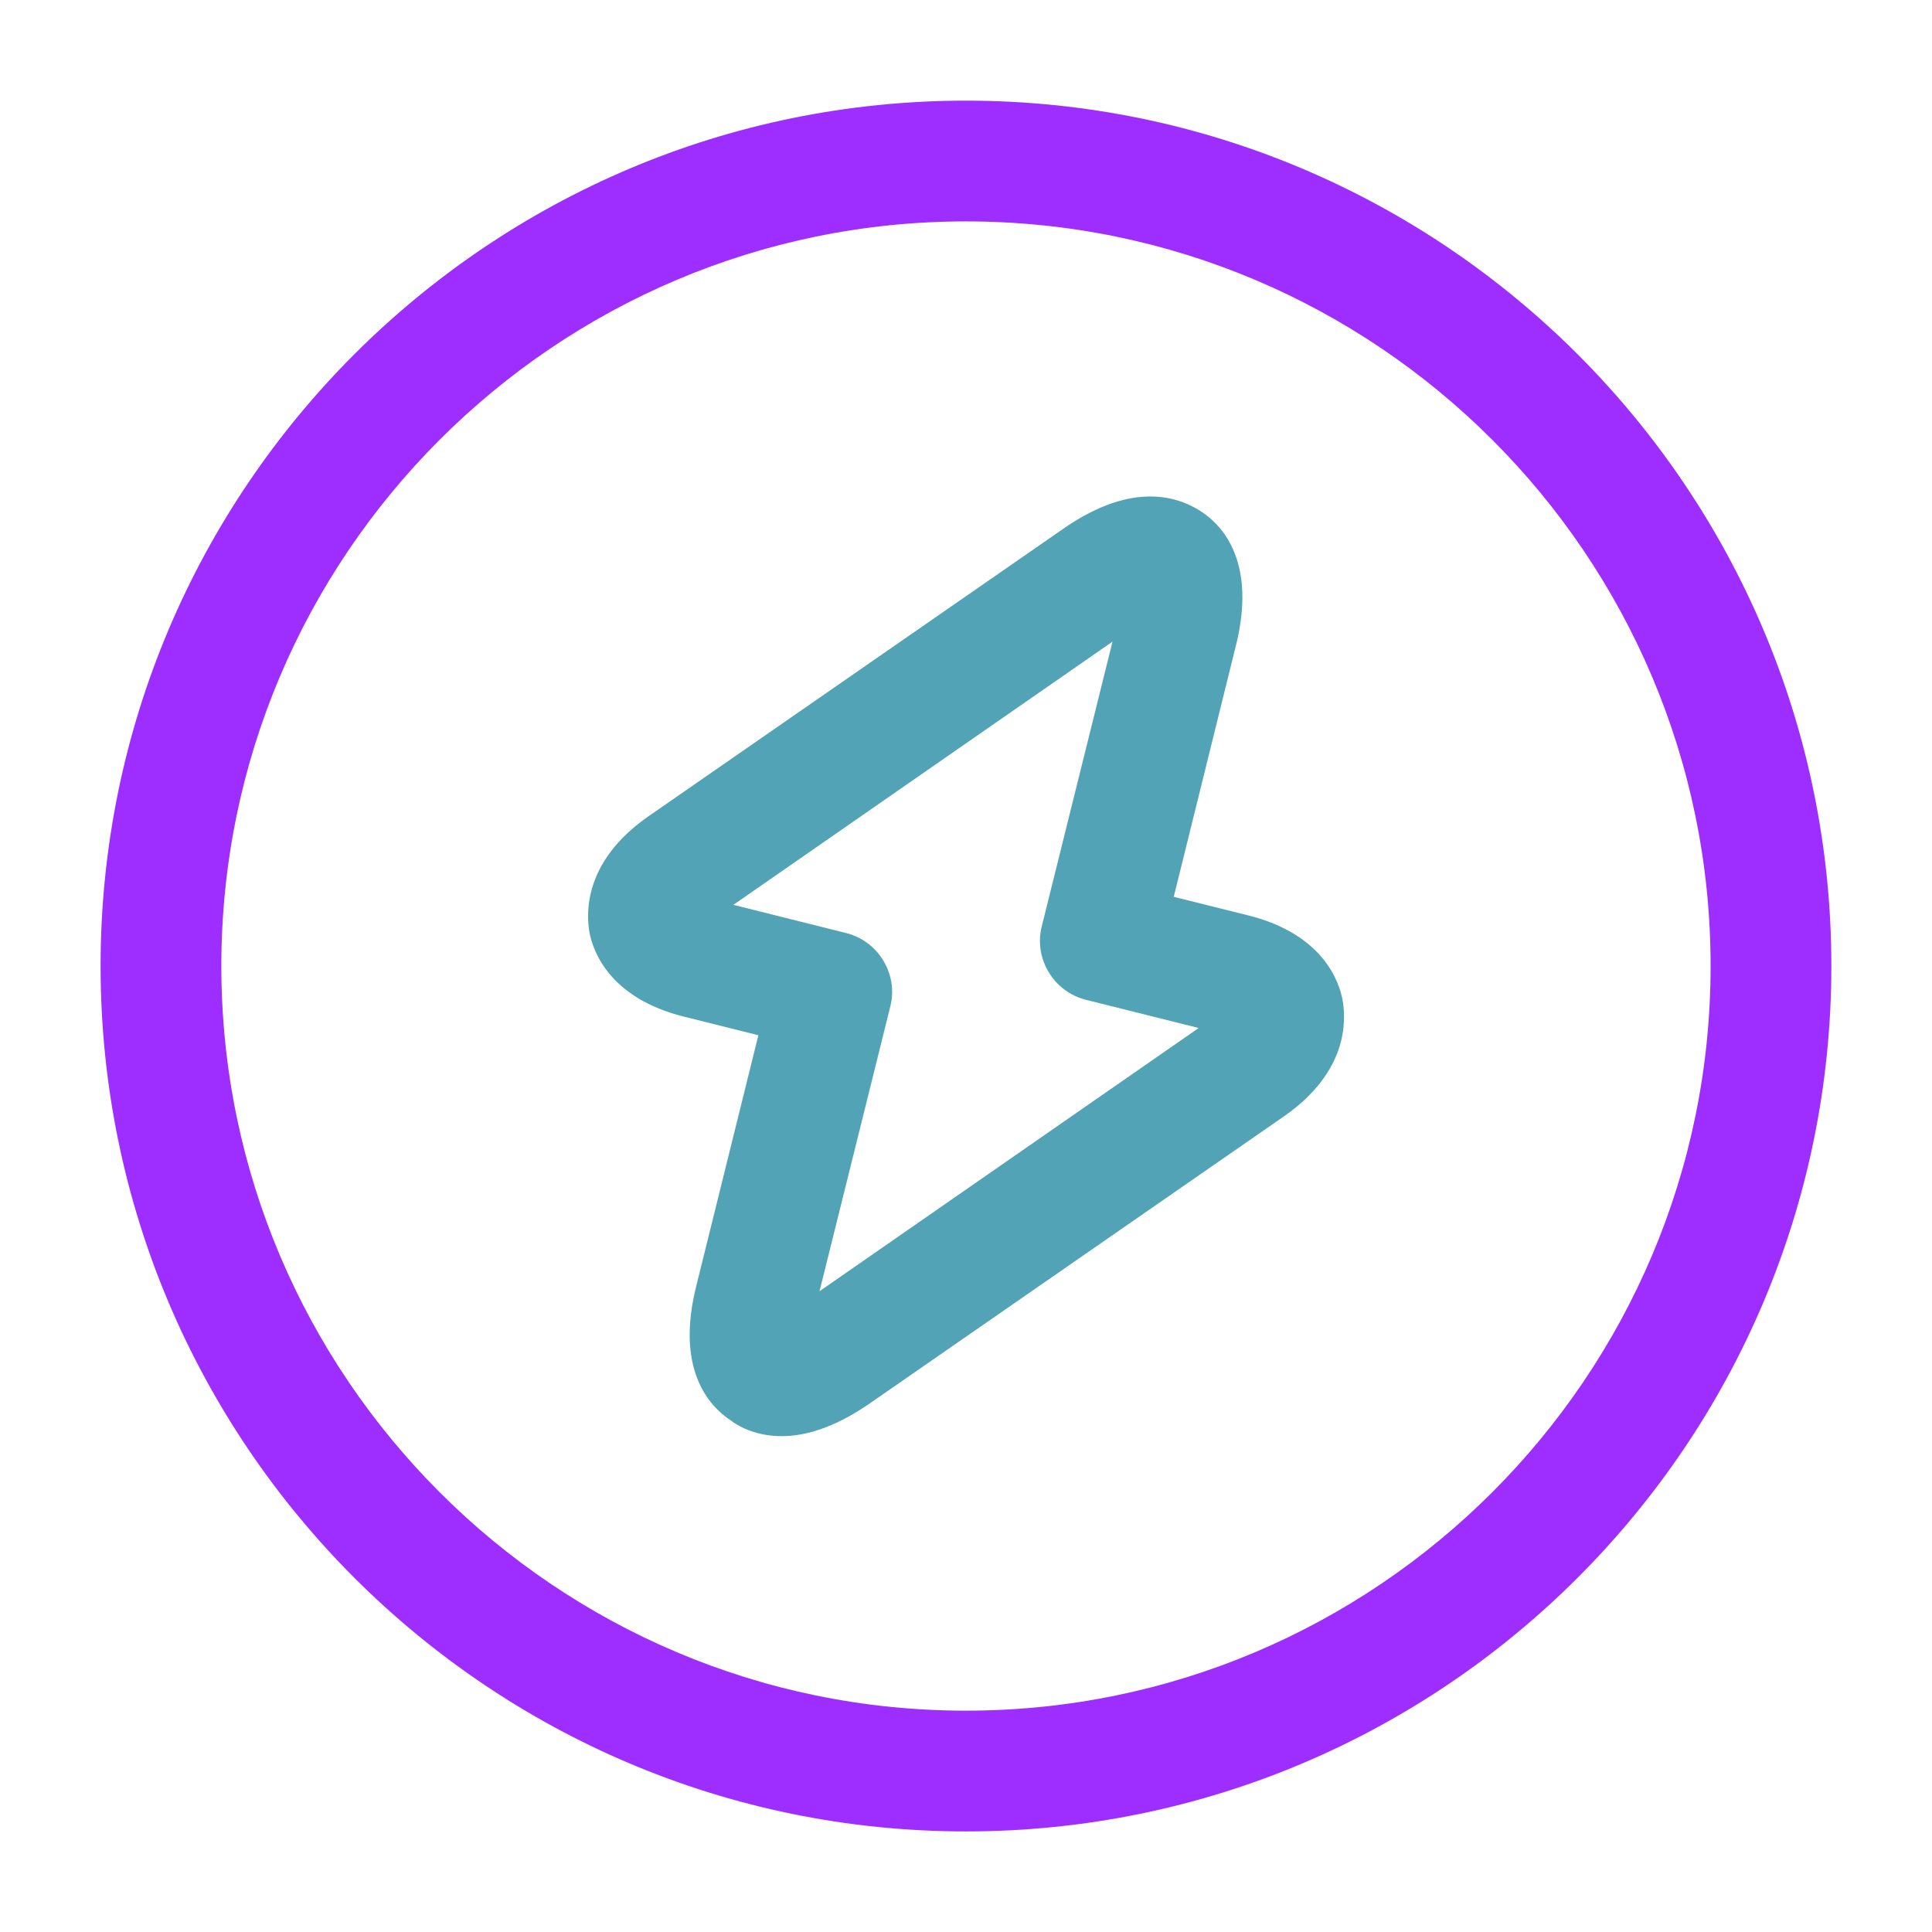 <?xml version="1.0" encoding="UTF-8"?> <svg xmlns="http://www.w3.org/2000/svg" width="32" height="32" viewBox="0 0 32 32" fill="none"> <path d="M15.999 30.334C8.093 30.334 1.666 23.907 1.666 16C1.666 8.094 8.093 1.667 15.999 1.667C23.906 1.667 30.333 8.094 30.333 16C30.333 23.907 23.906 30.334 15.999 30.334ZM15.999 3.667C9.199 3.667 3.666 9.2 3.666 16C3.666 22.8 9.199 28.334 15.999 28.334C22.799 28.334 28.333 22.8 28.333 16C28.333 9.2 22.799 3.667 15.999 3.667Z" fill="#9D2EFF"></path> <path d="M12.947 23.787C12.561 23.787 12.267 23.654 12.094 23.52C11.734 23.28 11.187 22.667 11.534 21.294L12.561 17.147L11.334 16.84C10.094 16.534 9.814 15.747 9.761 15.427C9.707 15.107 9.681 14.267 10.721 13.534L17.627 8.747C18.787 7.947 19.547 8.24 19.907 8.48C20.267 8.72 20.814 9.334 20.467 10.707L19.441 14.854L20.667 15.16C21.907 15.467 22.187 16.254 22.241 16.587C22.294 16.92 22.321 17.747 21.281 18.48L14.374 23.267C13.801 23.654 13.334 23.787 12.947 23.787ZM12.147 14.987L14.014 15.454C14.547 15.587 14.881 16.134 14.747 16.667L13.574 21.387L19.854 17.027L17.987 16.56C17.454 16.427 17.121 15.88 17.254 15.347L18.427 10.627L12.147 14.987Z" fill="#51A3B5"></path> </svg> 